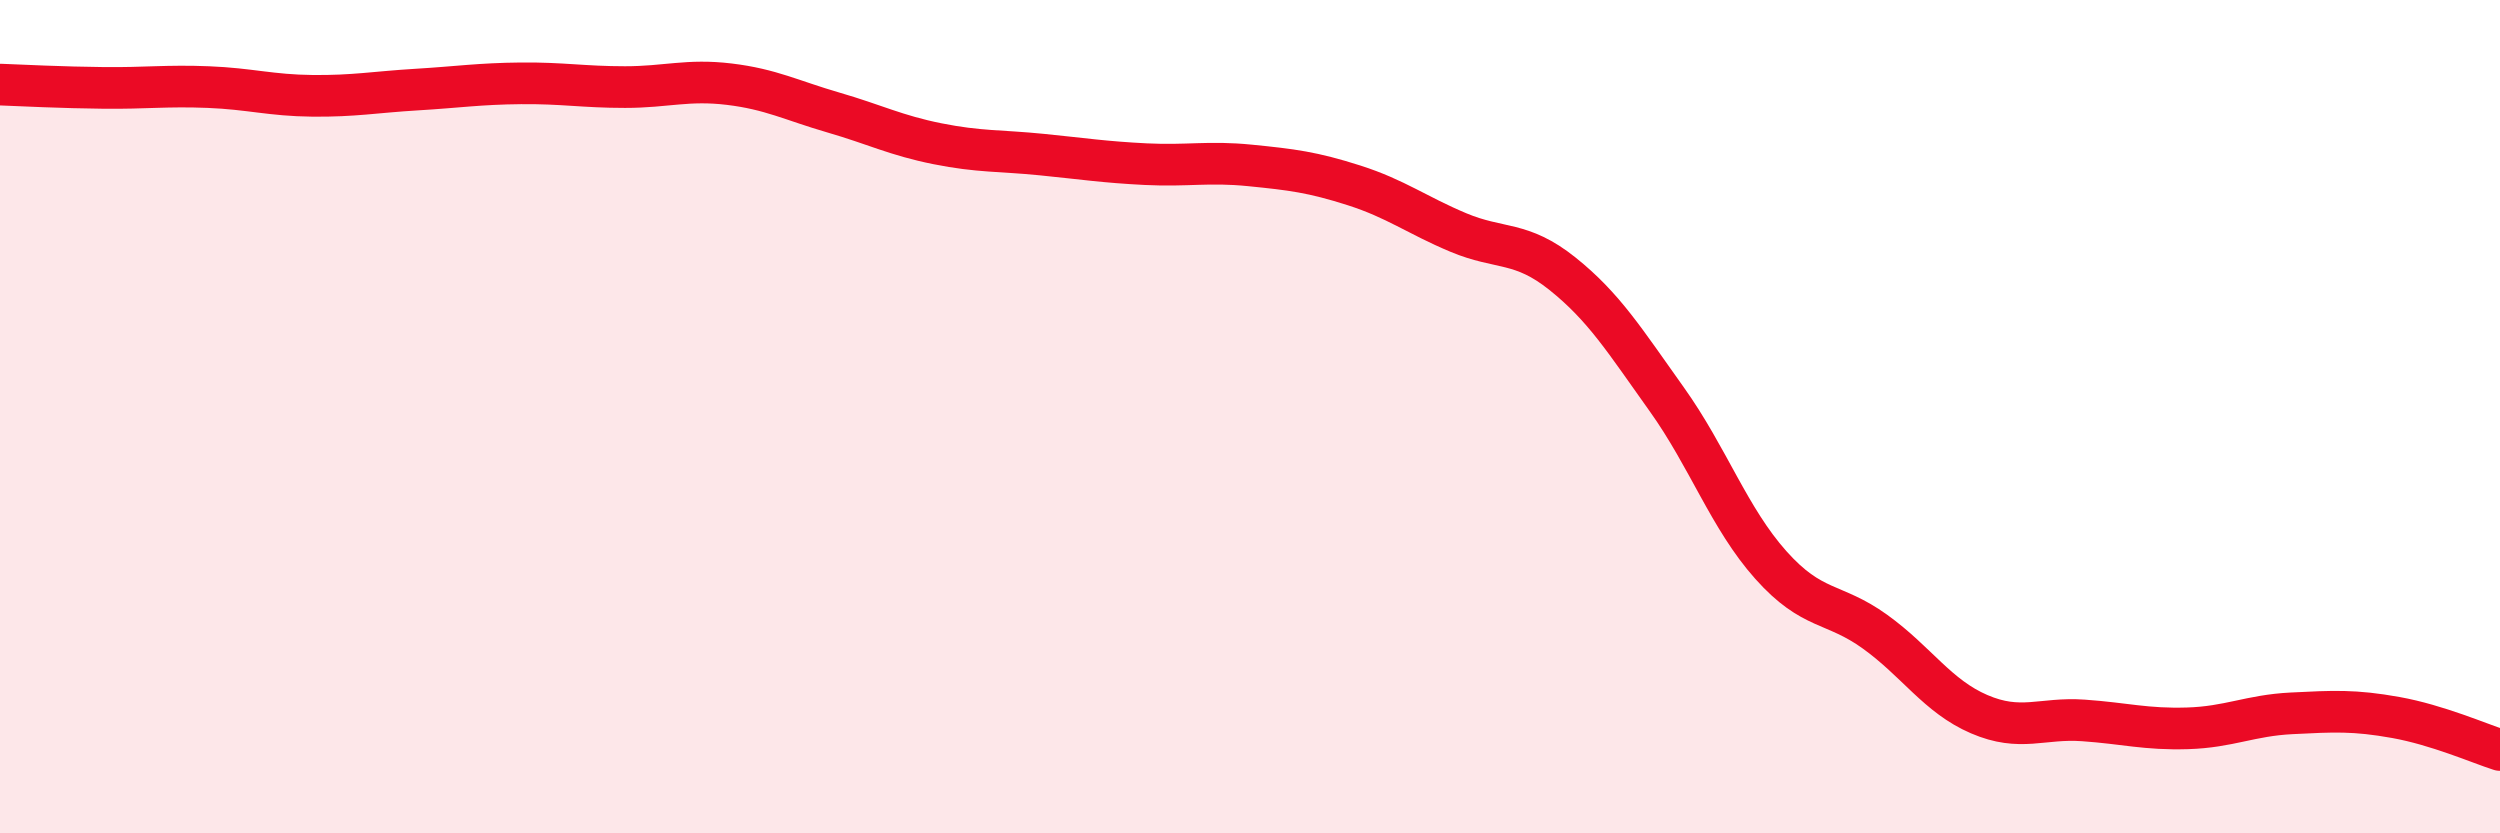 
    <svg width="60" height="20" viewBox="0 0 60 20" xmlns="http://www.w3.org/2000/svg">
      <path
        d="M 0,2.03 C 0.5,2.05 1.5,2.1 2.5,2.11 C 3.5,2.12 4,2.05 5,2.09 C 6,2.13 6.5,2.29 7.5,2.3 C 8.5,2.31 9,2.21 10,2.15 C 11,2.09 11.5,2.01 12.5,2 C 13.5,1.99 14,2.09 15,2.09 C 16,2.09 16.5,1.9 17.5,2.02 C 18.5,2.14 19,2.41 20,2.7 C 21,2.99 21.5,3.25 22.5,3.45 C 23.5,3.65 24,3.61 25,3.71 C 26,3.81 26.5,3.89 27.5,3.94 C 28.5,3.99 29,3.87 30,3.97 C 31,4.07 31.5,4.13 32.5,4.45 C 33.5,4.77 34,5.16 35,5.58 C 36,6 36.5,5.77 37.5,6.57 C 38.5,7.37 39,8.18 40,9.58 C 41,10.98 41.5,12.44 42.5,13.56 C 43.5,14.68 44,14.44 45,15.16 C 46,15.88 46.5,16.71 47.5,17.14 C 48.5,17.57 49,17.22 50,17.29 C 51,17.36 51.5,17.51 52.5,17.48 C 53.5,17.45 54,17.17 55,17.12 C 56,17.07 56.5,17.04 57.5,17.22 C 58.5,17.4 59.5,17.84 60,18L60 20L0 20Z"
        fill="#EB0A25"
        opacity="0.1"
        stroke-linecap="round"
        stroke-linejoin="round"
      />
      <path
        d="M 0,2.03 C 0.5,2.05 1.5,2.1 2.5,2.11 C 3.5,2.12 4,2.05 5,2.09 C 6,2.13 6.5,2.29 7.5,2.3 C 8.5,2.31 9,2.21 10,2.15 C 11,2.09 11.5,2.01 12.5,2 C 13.5,1.99 14,2.09 15,2.09 C 16,2.09 16.5,1.9 17.5,2.02 C 18.5,2.14 19,2.41 20,2.7 C 21,2.99 21.5,3.25 22.5,3.45 C 23.5,3.65 24,3.61 25,3.71 C 26,3.81 26.5,3.89 27.5,3.94 C 28.5,3.99 29,3.87 30,3.97 C 31,4.07 31.5,4.13 32.5,4.45 C 33.5,4.77 34,5.16 35,5.58 C 36,6 36.5,5.77 37.5,6.57 C 38.5,7.37 39,8.18 40,9.58 C 41,10.98 41.5,12.44 42.5,13.56 C 43.5,14.68 44,14.44 45,15.16 C 46,15.88 46.5,16.71 47.5,17.14 C 48.5,17.57 49,17.22 50,17.29 C 51,17.36 51.5,17.51 52.5,17.48 C 53.5,17.45 54,17.17 55,17.12 C 56,17.07 56.5,17.04 57.5,17.22 C 58.5,17.4 59.5,17.84 60,18"
        stroke="#EB0A25"
        stroke-width="1"
        fill="none"
        stroke-linecap="round"
        stroke-linejoin="round"
      />
    </svg>
  